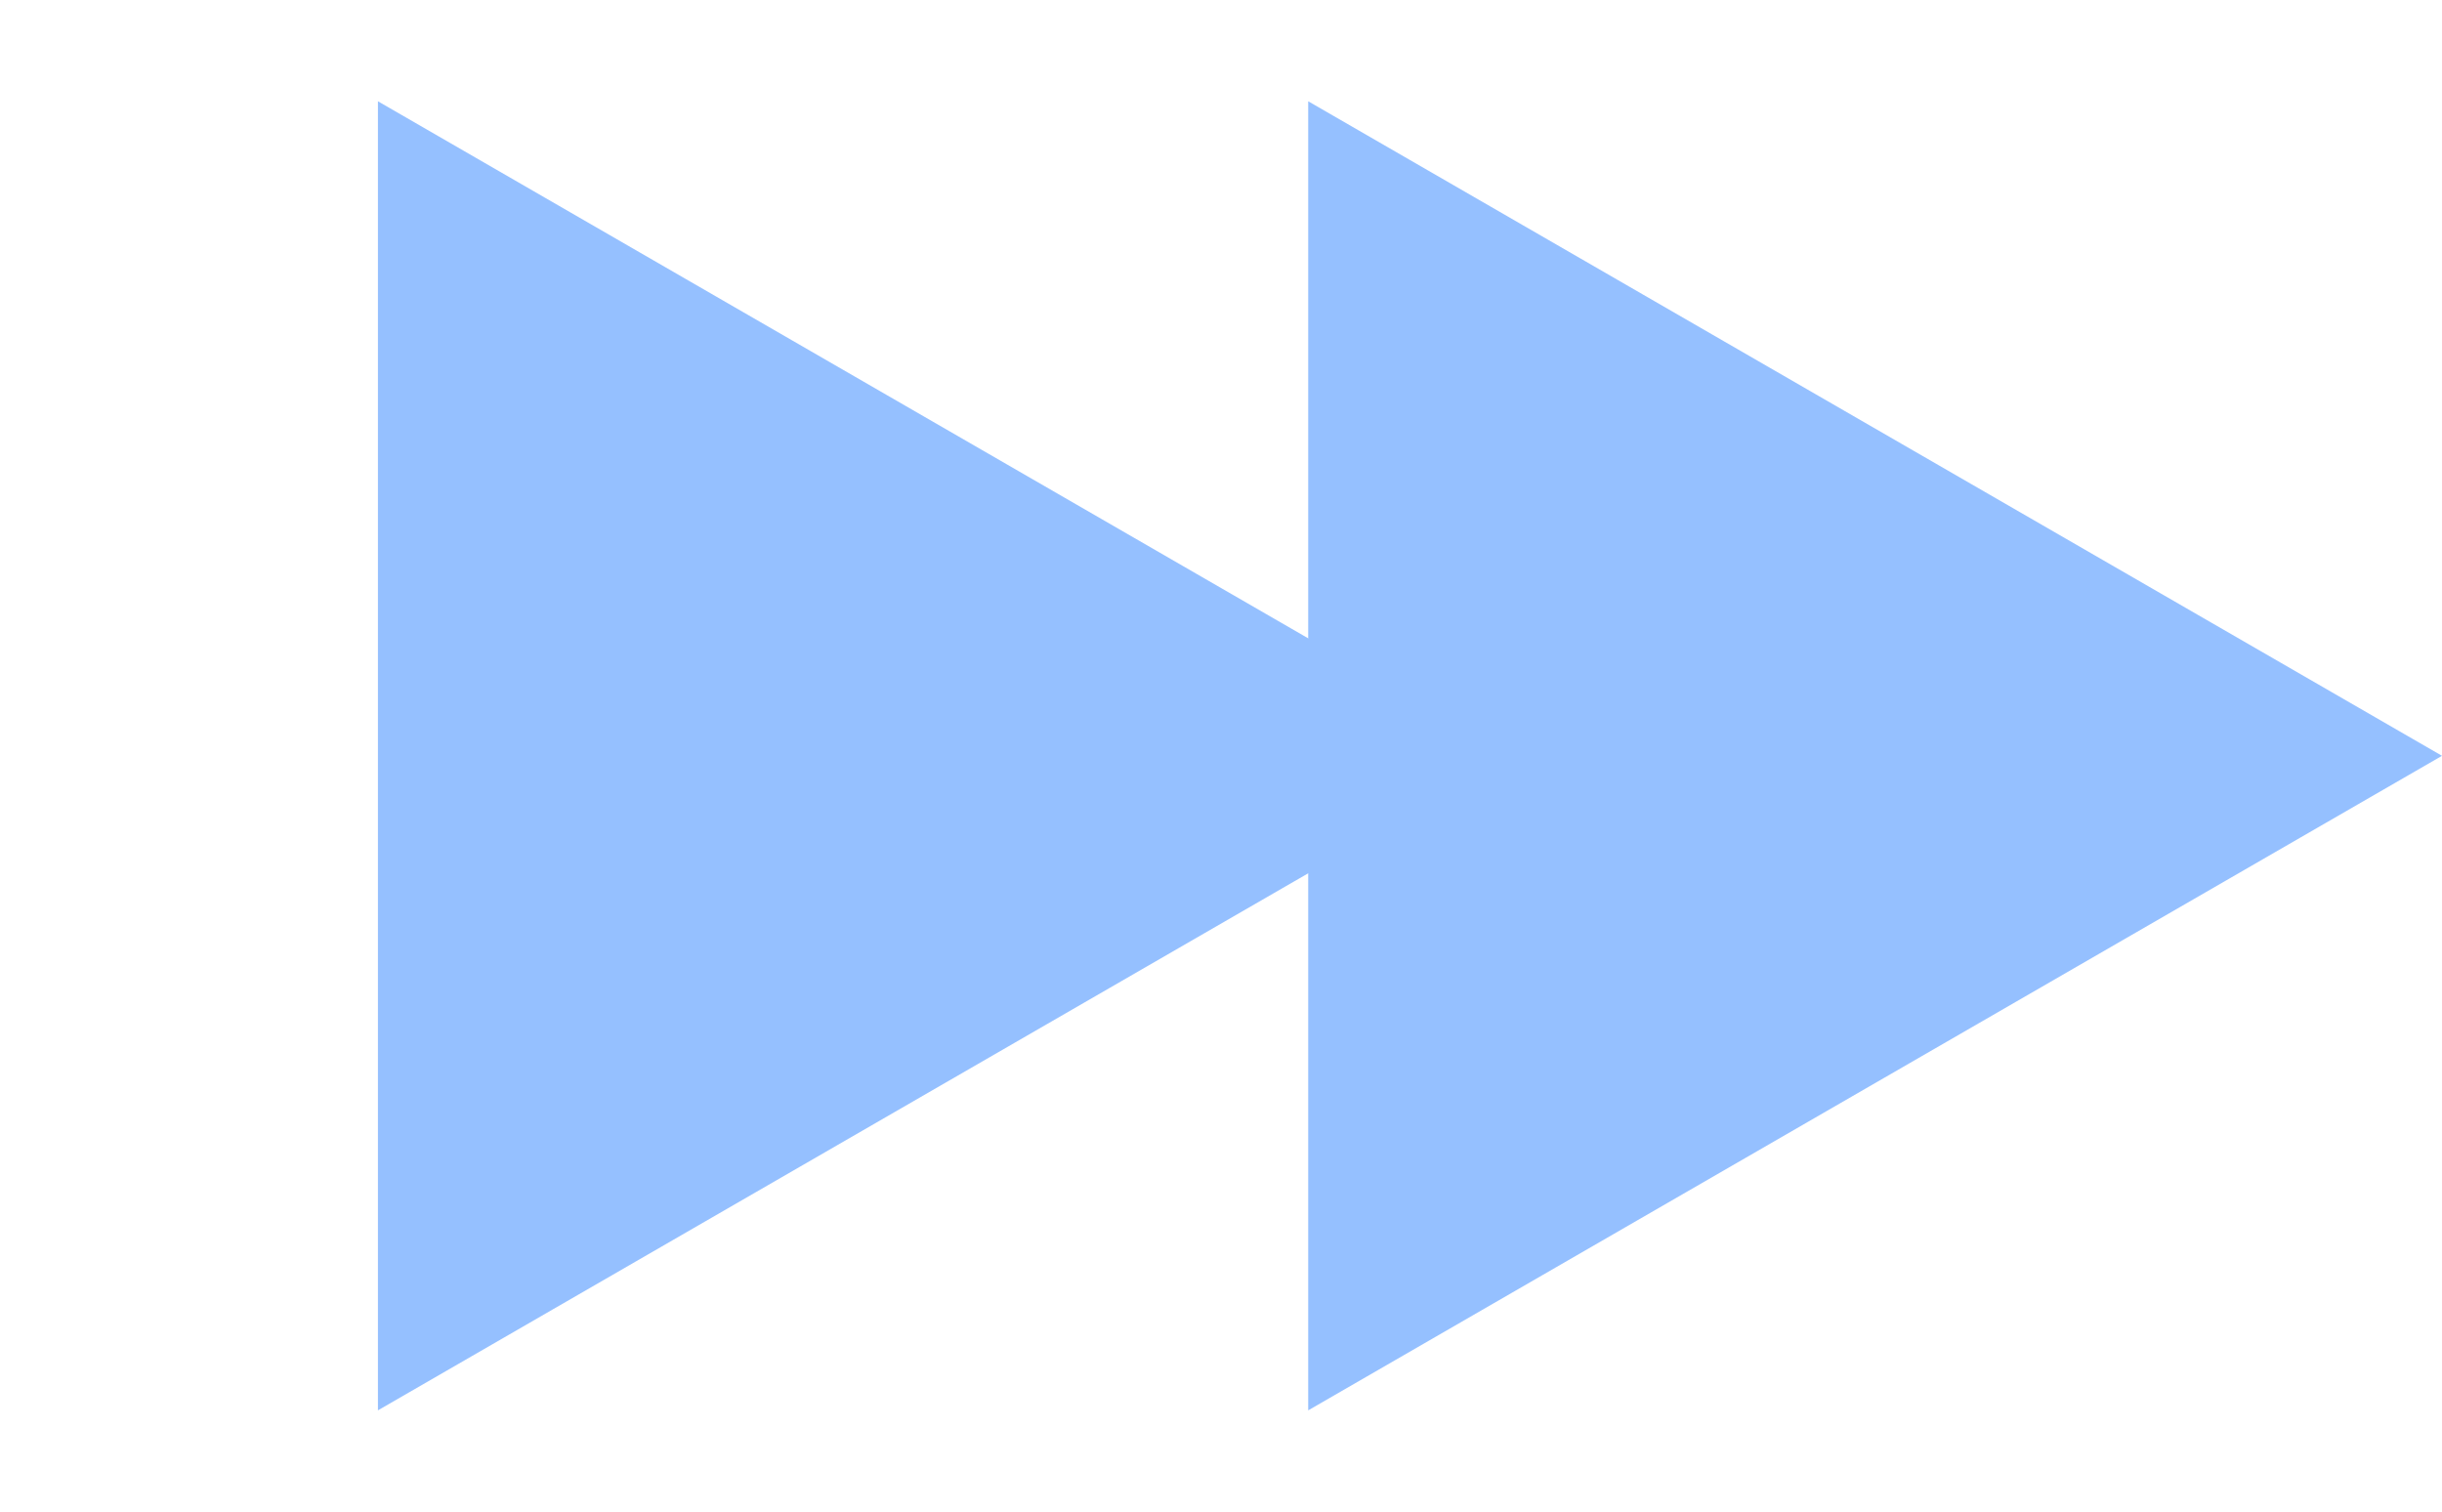 <?xml version="1.0" encoding="UTF-8"?> <svg xmlns="http://www.w3.org/2000/svg" width="21" height="13" viewBox="0 0 21 13" fill="none"><path d="M13 6.5L3.25 12.129L3.25 0.871L13 6.5Z" fill="#95C0FF"></path><path d="M21 6.5L11.25 12.129L11.25 0.871L21 6.5Z" fill="#95C0FF"></path></svg> 